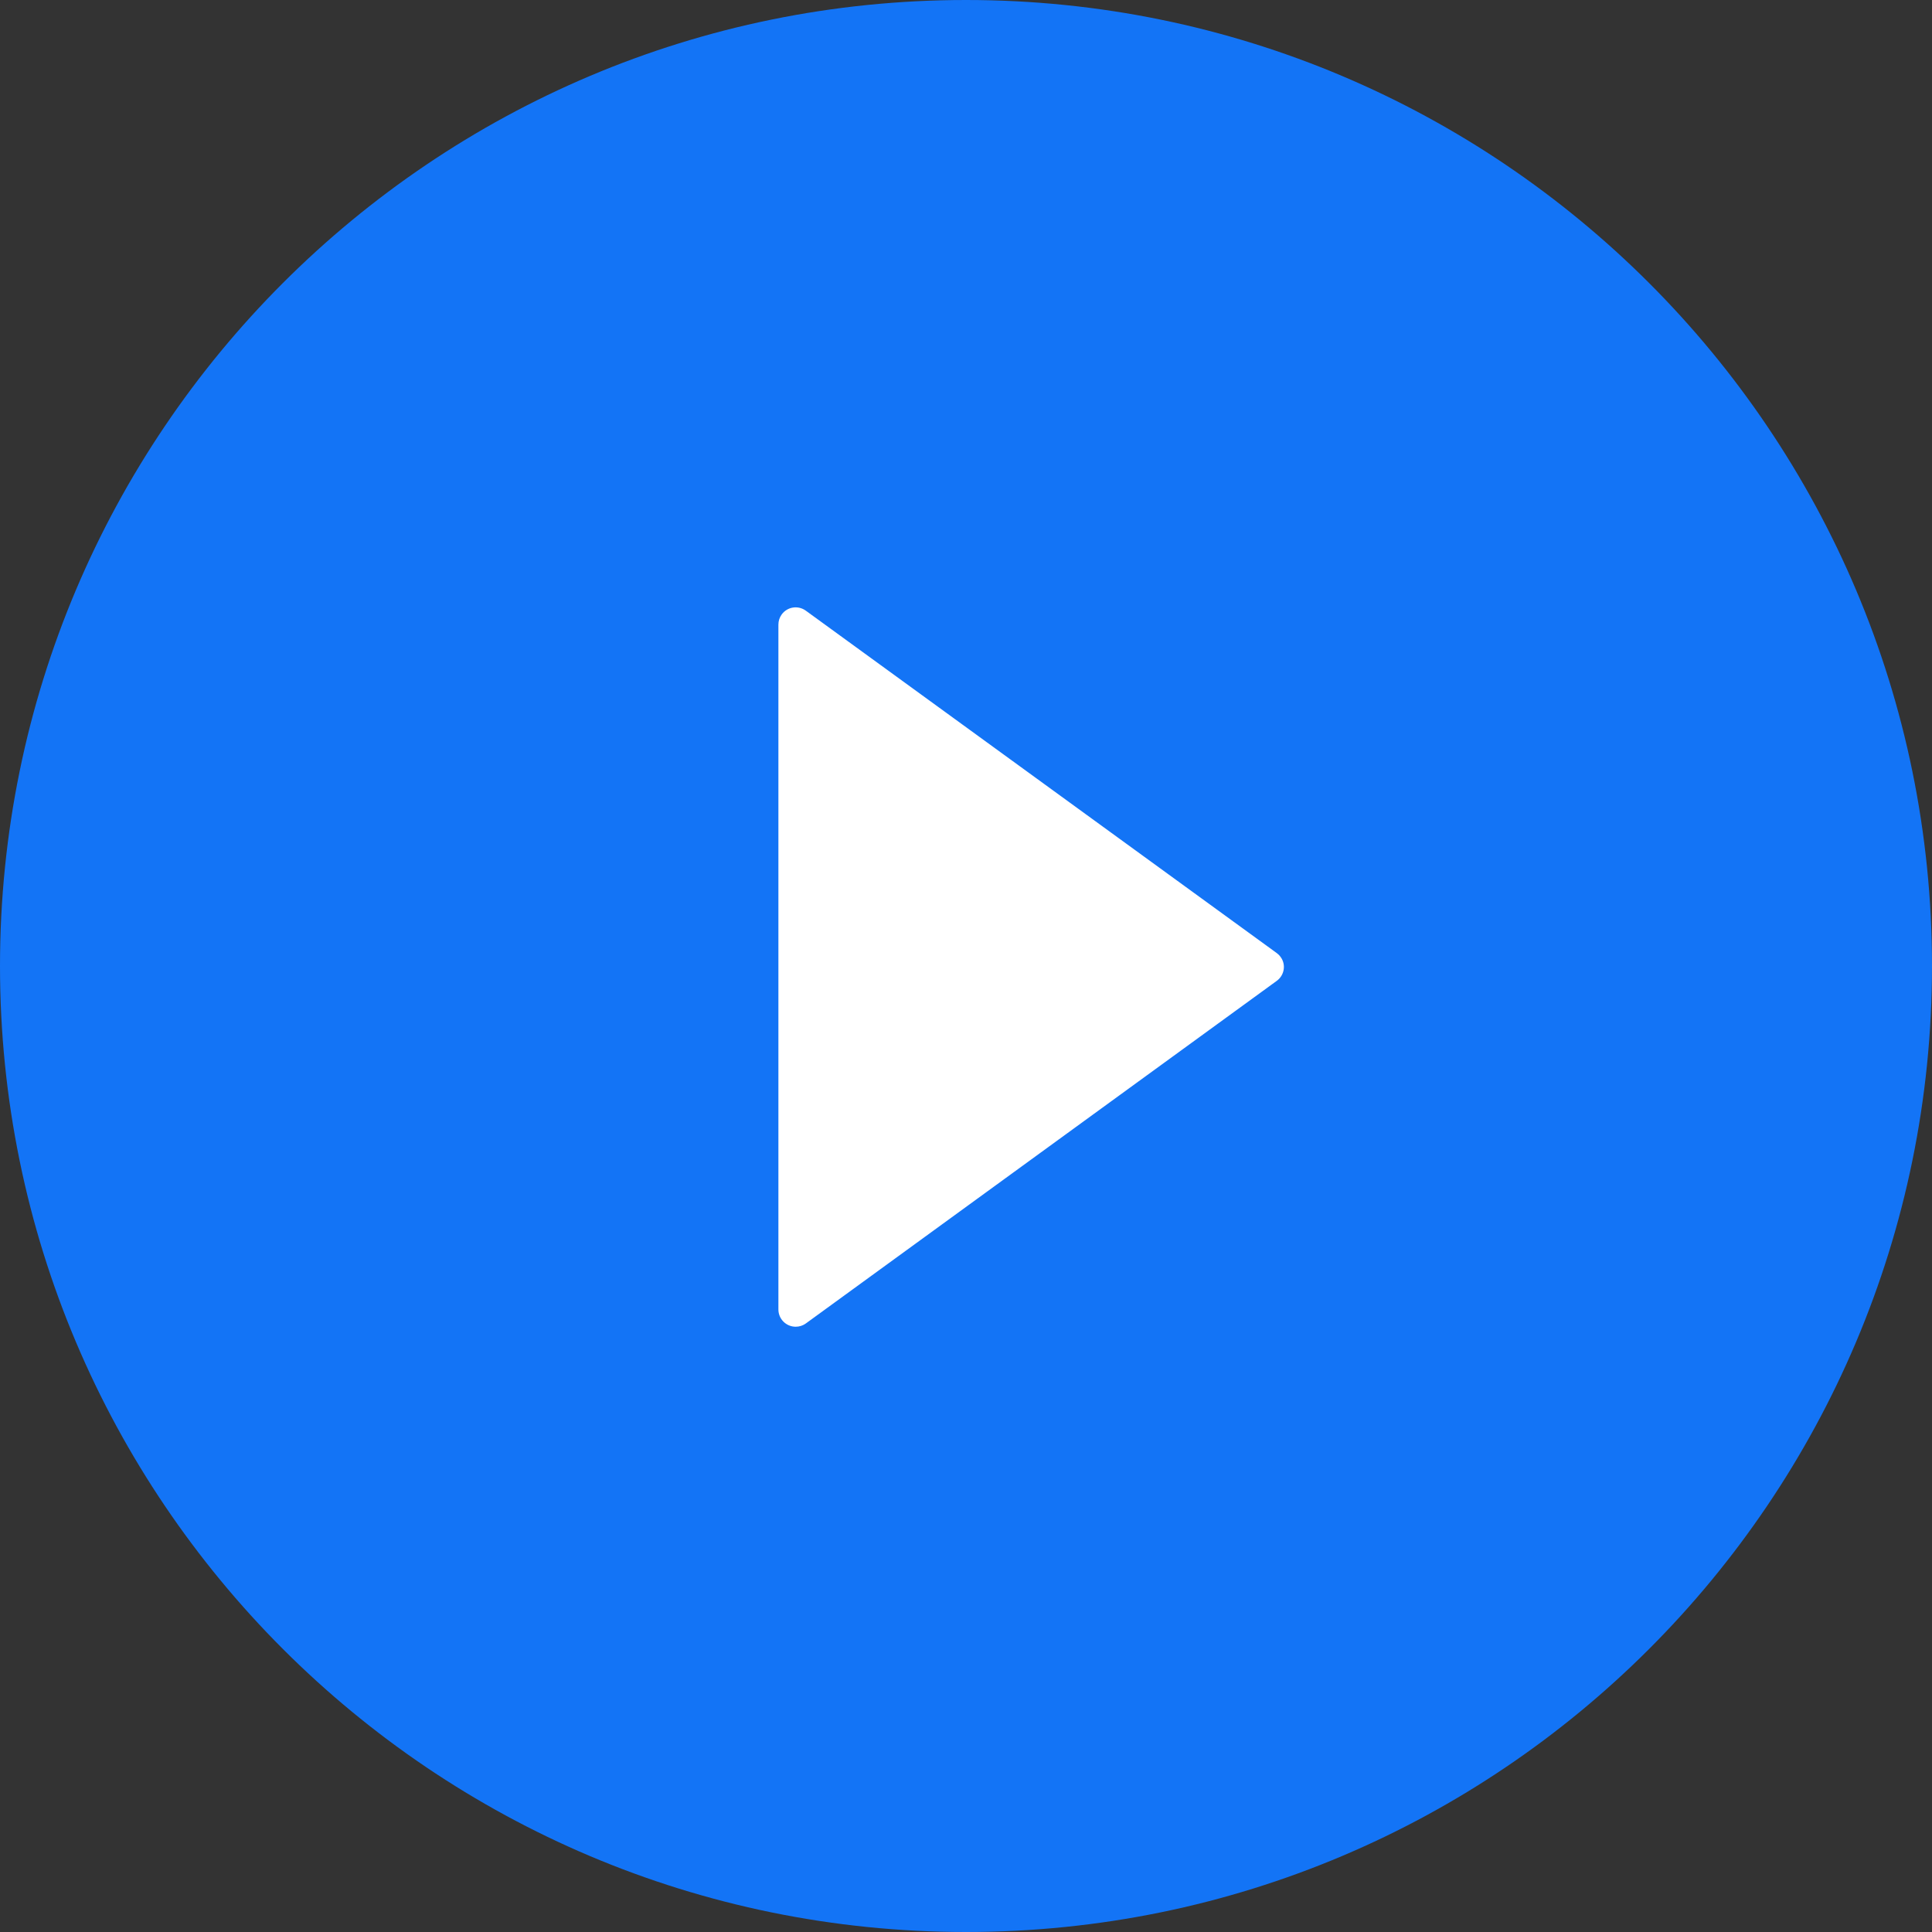 <?xml version="1.0" encoding="UTF-8"?>
<svg width="70px" height="70px" viewBox="0 0 70 70" version="1.1" xmlns="http://www.w3.org/2000/svg" xmlns:xlink="http://www.w3.org/1999/xlink">
    <rect x="0" y="0" width="70" height="70" fill="#333333" stroke="none"/>
    <title>play</title>
    <g id="解决方案-行业-定稿" stroke="none" stroke-width="1" fill="none" fill-rule="evenodd">
        <g id="解决方案-食品生鲜" transform="translate(-1175, -284)">
            <g id="编组-11" transform="translate(900, 140)">
                <g id="编组-7" transform="translate(260, 129)">
                    <g id="play" transform="translate(15, 15)">
                        <path d="M35,0 C15.672,0 0,15.672 0,35 C0,54.328 15.672,70 35,70 C54.328,70 70,54.328 70,35 C70,15.672 54.328,0 35,0 Z" id="路径" fill="#1374F6"></path>
                        <path d="M46.258,35.539 L29.195,47.953 C29.086,48.031 28.961,48.07 28.828,48.07 C28.484,48.07 28.203,47.789 28.203,47.445 L28.203,22.633 C28.203,22.5 28.242,22.375 28.32,22.266 C28.523,21.984 28.914,21.922 29.195,22.125 L46.258,34.531 C46.312,34.57 46.359,34.617 46.398,34.672 C46.602,34.945 46.539,35.336 46.258,35.539 Z" id="路径" fill="#FFFFFF"></path>
                    </g>
                </g>
            </g>
        </g>
    </g>
</svg>